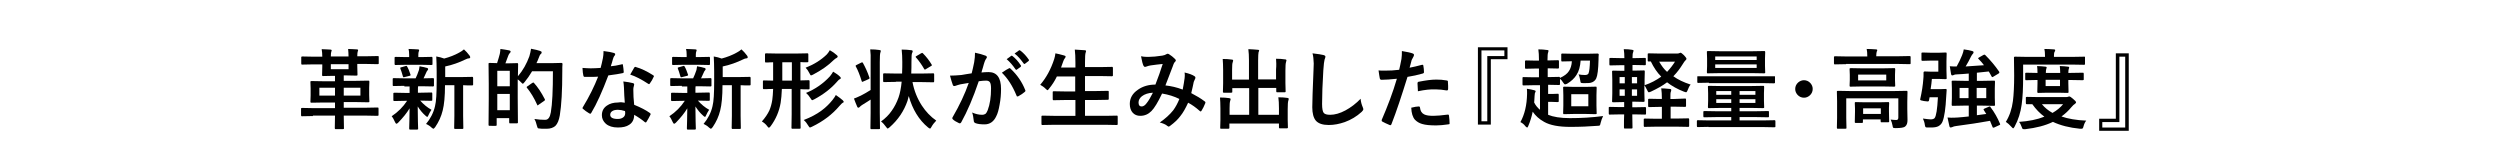 <?xml version="1.0" encoding="utf-8"?>
<!-- Generator: Adobe Illustrator 25.2.1, SVG Export Plug-In . SVG Version: 6.00 Build 0)  -->
<svg version="1.1" id="レイヤー_1" xmlns="http://www.w3.org/2000/svg" xmlns:xlink="http://www.w3.org/1999/xlink" x="0px"
	 y="0px" viewBox="0 0 1200 80" style="enable-background:new 0 0 1200 80;" xml:space="preserve">
<g>
	<path d="M150.2,55.7l-5.2,0.1c-0.2,0-0.4,0-0.4-0.1c0-0.1-0.1-0.2-0.1-0.4v-3c0-0.2,0-0.4,0.1-0.4c0.1,0,0.2-0.1,0.4-0.1l5.2,0.1
		h10.6v-2.7h-5.5l-5.8,0.1c-0.3,0-0.5-0.1-0.5-0.4l0.1-3.1v-3.4l-0.1-3c0-0.2,0-0.4,0.1-0.4c0.1,0,0.2-0.1,0.4-0.1l5.8,0.1h5.5v-2.6
		h-0.9l-4.8,0.1c-0.2,0-0.4,0-0.4-0.1c0-0.1-0.1-0.2-0.1-0.4l0.1-4v-1.1h-4.4l-5.2,0.1c-0.2,0-0.4,0-0.4-0.1c0-0.1-0.1-0.2-0.1-0.4
		v-2.9c0-0.2,0-0.4,0.1-0.4c0.1,0,0.2-0.1,0.4-0.1l5.2,0.1h4.4c0-1.3-0.1-2.5-0.3-3.6c1.8,0.1,3.2,0.1,4.2,0.2
		c0.4,0,0.6,0.2,0.6,0.4c0,0.1,0,0.2-0.1,0.4c-0.1,0.2-0.1,0.3-0.1,0.3c-0.1,0.3-0.2,1-0.2,2.2h8.5c0-1.3-0.1-2.5-0.2-3.6
		c1.8,0.1,3.2,0.1,4.2,0.2c0.4,0,0.6,0.2,0.6,0.4c0,0.1-0.1,0.3-0.2,0.7c-0.1,0.2-0.2,1-0.2,2.2h4.6l5.2-0.1c0.2,0,0.4,0,0.4,0.1
		c0.1,0.1,0.1,0.2,0.1,0.4v2.9c0,0.2,0,0.3-0.1,0.4c-0.1,0-0.2,0.1-0.4,0.1l-5.2-0.1h-4.6v1.1l0.1,4c0,0.2,0,0.3-0.1,0.4
		c-0.1,0-0.2,0.1-0.4,0.1l-4.7-0.1H165v2.6h5.9l5.8-0.1c0.2,0,0.4,0,0.5,0.1c0,0.1,0.1,0.2,0.1,0.4l-0.1,3v3.4l0.1,3.1
		c0,0.2,0,0.3-0.1,0.3c-0.1,0-0.2,0.1-0.4,0.1l-5.8-0.1H165v2.7h11l5.2-0.1c0.2,0,0.4,0,0.4,0.1c0,0.1,0.1,0.2,0.1,0.4v3
		c0,0.2,0,0.3-0.1,0.4c-0.1,0-0.2,0.1-0.4,0.1l-5.2-0.1h-11v0.1l0.1,5.9c0,0.2,0,0.3-0.1,0.4c-0.1,0-0.2,0.1-0.4,0.1h-3.5
		c-0.3,0-0.4-0.2-0.4-0.5l0.1-5.9v-0.1H150.2z M153.3,45.9h7.5v-3.8h-7.5V45.9z M167.3,33.2v-2.4h-8.5v2.4H167.3z M173,45.9v-3.8h-8
		v3.8H173z"/>
	<path d="M194.1,41.2l-5.2,0.1c-0.3,0-0.4-0.1-0.4-0.4v-3c0-0.3,0.1-0.4,0.4-0.4l5.2,0.1h5.4c0.5-1.1,1.1-2.4,1.6-4
		c0.1-0.5,0.2-1.1,0.3-1.8c0.6,0.1,1.2,0.3,2,0.4c1,0.3,1.5,0.4,1.6,0.4c0.3,0.1,0.5,0.3,0.5,0.6c0,0.2-0.1,0.4-0.3,0.6
		c-0.2,0.2-0.4,0.5-0.6,1c-0.5,1.2-1,2.1-1.3,2.8l4.5-0.1c0.2,0,0.3,0,0.4,0.1c0,0.1,0.1,0.2,0.1,0.4v3c0,0.2,0,0.3-0.1,0.4
		c-0.1,0-0.2,0.1-0.4,0.1l-5.2-0.1h-1.9c-0.1,0.2-0.1,1-0.1,2.3v0.8h1.4l5-0.1c0.2,0,0.3,0,0.4,0.1c0,0.1,0.1,0.2,0.1,0.4v3
		c0,0.2,0,0.4-0.1,0.4c-0.1,0-0.2,0.1-0.4,0.1l-5-0.1h-0.3c1.6,1.8,3.4,3.3,5.4,4.4c-0.5,0.7-1,1.6-1.5,2.7
		c-0.2,0.4-0.3,0.7-0.5,0.7c-0.2,0-0.5-0.2-0.9-0.6c-1.4-1.2-2.6-2.7-3.7-4.4c0,2.3,0.1,4.8,0.1,7.3c0.1,1.9,0.1,3,0.1,3.3
		c0,0.2,0,0.4-0.1,0.4c-0.1,0-0.2,0.1-0.4,0.1h-3.3c-0.2,0-0.3,0-0.4-0.1c0,0-0.1-0.2-0.1-0.4c0-0.2,0-1.5,0.1-3.7c0-2,0.1-4,0.1-6
		c-1.3,2.2-3.1,4.4-5.4,6.8c-0.4,0.4-0.7,0.6-0.9,0.6c-0.2,0-0.5-0.3-0.7-0.8c-0.5-1.1-1-2.1-1.6-2.8c3-2,5.5-4.5,7.4-7.4h-1
		l-5.1,0.1c-0.2,0-0.3,0-0.4-0.1c0-0.1-0.1-0.2-0.1-0.4v-3c0-0.2,0-0.3,0.1-0.4c0.1,0,0.2-0.1,0.4-0.1l5.1,0.1h2.2v-0.8
		c0-1.1,0-1.9,0-2.3H194.1z M202.2,31.1h-7.4l-4.9,0.1c-0.2,0-0.3,0-0.4-0.1c0-0.1-0.1-0.2-0.1-0.4v-2.9c0-0.2,0-0.3,0.1-0.4
		c0.1,0,0.2-0.1,0.4-0.1l4.9,0.1h1.6v-1.1c0-1.1-0.1-2.1-0.3-2.8c1.9,0.1,3.3,0.1,4.4,0.2c0.5,0,0.7,0.2,0.7,0.4
		c0,0.1-0.1,0.4-0.2,0.7c-0.1,0.2-0.2,0.7-0.2,1.5v1.1h1.4l4.9-0.1c0.2,0,0.4,0,0.4,0.1c0,0.1,0.1,0.2,0.1,0.4v2.9
		c0,0.2,0,0.3-0.1,0.4c-0.1,0-0.2,0.1-0.4,0.1L202.2,31.1z M192.2,33c-0.1-0.2-0.1-0.3-0.1-0.4c0-0.1,0.2-0.3,0.5-0.3l2.1-0.6
		c0.1,0,0.3-0.1,0.3-0.1c0.1,0,0.3,0.1,0.4,0.3c0.6,1,1.1,2.3,1.6,3.8c0,0.1,0.1,0.2,0.1,0.3c0,0.2-0.2,0.3-0.5,0.4l-2.4,0.6
		c-0.2,0.1-0.3,0.1-0.4,0.1c-0.2,0-0.3-0.1-0.4-0.4C192.9,34.9,192.5,33.7,192.2,33z M204.5,59.5c2.1-2.5,3.6-5.4,4.3-8.5
		c0.6-2.3,0.8-6.3,0.8-12.1v-4.6c0-2.8-0.1-5.2-0.2-7.2c1.4,0.2,2.7,0.6,3.8,1c2.6-0.7,5-1.6,7.3-2.9c0.8-0.4,1.5-0.9,2.2-1.5
		c0.9,0.8,1.8,1.8,2.7,3c0.2,0.3,0.3,0.5,0.3,0.8c0,0.3-0.2,0.5-0.6,0.5c-0.5,0-1,0.2-1.6,0.5c-3.1,1.5-6.4,2.7-9.8,3.4v5.1h7.2
		l5.7-0.1c0.2,0,0.3,0,0.4,0.1c0,0.1,0.1,0.2,0.1,0.4v3.1c0,0.2,0,0.3-0.1,0.4c-0.1,0-0.2,0.1-0.4,0.1c0,0-0.2,0-0.6,0
		c-1.1,0-2.3,0-3.7-0.1v14.7l0.1,5.8c0,0.2,0,0.4-0.1,0.4c0,0-0.2,0.1-0.3,0.1h-3.5c-0.2,0-0.3,0-0.4-0.1c0-0.1-0.1-0.2-0.1-0.4
		l0.1-5.8V40.9h-4.5c0,5.3-0.4,9.4-1.1,12.1c-0.7,2.9-1.9,5.5-3.6,8c-0.4,0.5-0.7,0.8-0.9,0.8c-0.1,0-0.4-0.2-0.9-0.6
		C206.3,60.4,205.4,59.9,204.5,59.5z"/>
	<path d="M254.1,27c0.4-1.3,0.6-2.4,0.8-3.6c2,0.4,3.4,0.7,4.2,1c0.6,0.2,0.9,0.4,0.9,0.7c0,0.3-0.1,0.6-0.4,0.8
		c-0.4,0.3-0.7,1-1.1,2.1c-0.2,0.6-0.5,1.3-1,2.3h7.8l4.2-0.1c0.3,0,0.5,0.2,0.5,0.5c-0.1,0.8-0.1,2-0.1,3.5
		c0,9.3-0.4,16.4-1.2,21.2c-0.4,2.3-1.1,4-2.1,5c-1,0.9-2.4,1.4-4.2,1.4l-1.5,0c-0.6,0-1.2,0-1.7-0.1c-0.6,0-1-0.1-1.1-0.3
		c-0.1-0.1-0.2-0.5-0.4-1.1c-0.3-1.3-0.7-2.4-1.2-3.2c1.9,0.3,3.5,0.4,4.7,0.4c0.2,0,0.4,0,0.6,0c1.3,0,2.2-1.2,2.6-3.6
		c0.7-4,1-10.5,1-19.7h-10c-1.1,1.9-2.3,3.6-3.6,5.2c-0.4,0.5-0.7,0.8-0.9,0.8c-0.1,0-0.4-0.3-0.9-0.8c-0.5-0.5-1-1-1.5-1.3v8.7
		l0.1,11.9c0,0.2,0,0.4-0.1,0.4c0,0-0.2,0.1-0.4,0.1h-3.2c-0.2,0-0.4,0-0.4-0.1c0-0.1-0.1-0.2-0.1-0.4v-2h-6v3.2
		c0,0.2,0,0.4-0.1,0.4c-0.1,0-0.2,0.1-0.4,0.1H235c-0.2,0-0.4,0-0.4-0.1c0-0.1-0.1-0.2-0.1-0.4l0.1-12.4v-7.2l-0.1-9.6
		c0-0.2,0-0.3,0.1-0.4c0.1,0,0.2-0.1,0.4-0.1l3.6,0.1c0.6-1.8,1-3.3,1.3-4.4c0.1-0.7,0.3-1.5,0.3-2.4c1.4,0.2,2.9,0.4,4.3,0.7
		c0.4,0.1,0.6,0.3,0.6,0.6c0,0.2-0.1,0.4-0.4,0.7c-0.2,0.2-0.4,0.5-0.6,0.9c-0.1,0.2-0.3,0.9-0.8,2.1c-0.3,0.8-0.5,1.4-0.7,1.9h1.4
		l4.2-0.1c0.2,0,0.4,0,0.4,0.1c0,0.1,0.1,0.2,0.1,0.4l-0.1,5.8C251,33.8,252.8,30.6,254.1,27z M244.7,34h-6v7.4h6V34z M238.7,52.9h6
		v-7.8h-6V52.9z M255.5,39.8c0.2-0.1,0.4-0.2,0.5-0.2c0.1,0,0.2,0.1,0.3,0.2c1.8,2,3.5,4.5,5.2,7.8c0.1,0.2,0.1,0.3,0.1,0.4
		c0,0.1-0.2,0.3-0.5,0.5l-2.6,1.8c-0.2,0.2-0.4,0.3-0.4,0.3c-0.1,0-0.2-0.1-0.3-0.4c-1.4-3.1-3-5.8-4.9-8.1
		c-0.1-0.1-0.1-0.2-0.1-0.3c0-0.1,0.1-0.2,0.4-0.4L255.5,39.8z"/>
	<path d="M293.2,31.8c1.4-0.1,3.1-0.4,5.2-0.9c0.1-0.1,0.2-0.1,0.3-0.1c0.2,0,0.3,0.1,0.3,0.4c0.2,1,0.3,2.2,0.4,3.4
		c0,0.3-0.2,0.4-0.5,0.5c-1.4,0.3-3.7,0.7-6.9,1.1c-2.9,7.7-5.6,13.7-8.2,18c-0.2,0.3-0.3,0.4-0.5,0.4c-0.1,0-0.3-0.1-0.5-0.2
		c-1.2-0.7-2.1-1.4-2.9-2.1c-0.2-0.1-0.3-0.3-0.3-0.4c0-0.2,0.1-0.3,0.2-0.5c3.1-5.1,5.5-10,7.3-14.6c-1.1,0.1-2.5,0.1-4.2,0.1
		c-0.8,0-1.6,0-2.3,0c-0.3,0-0.5-0.2-0.6-0.7c-0.2-0.7-0.3-1.9-0.4-3.6c1.5,0.1,2.8,0.2,3.9,0.2c1.6,0,3.2-0.1,4.8-0.2
		c0.4-1.3,0.7-2.9,1.1-4.7c0.2-1,0.3-2.1,0.3-3.4c2.4,0.3,4,0.6,4.9,0.9c0.4,0.1,0.7,0.3,0.7,0.6c0,0.3-0.1,0.6-0.4,0.8
		c-0.2,0.3-0.5,0.8-0.7,1.6c-0.1,0.2-0.2,0.8-0.5,1.8C293.5,30.8,293.3,31.3,293.2,31.8z M299.9,49.3c-0.2-2.1-0.3-4.5-0.4-7.2
		c0-1.1-0.2-2.1-0.3-3c1.9,0.2,3.4,0.5,4.6,0.8c0.4,0.1,0.6,0.3,0.6,0.7c0,0.1-0.1,0.4-0.2,0.9c-0.1,0.4-0.2,0.8-0.2,1.2
		c0,0.1,0,0.3,0,0.5c0,2.1,0.1,4.5,0.4,7.1c3.2,1.3,5.7,2.6,7.5,3.9c0.2,0.2,0.4,0.3,0.4,0.5c0,0.1,0,0.2-0.1,0.4
		c-0.6,1.3-1.3,2.4-1.9,3.4c-0.1,0.2-0.3,0.3-0.4,0.3c-0.1,0-0.2-0.1-0.4-0.2c-1.3-1.1-3-2.3-5.1-3.5c0,2.2-0.8,3.8-2.4,4.8
		c-1.3,0.9-3.1,1.3-5.4,1.3c-2.5,0-4.4-0.6-5.8-1.8c-1.2-1.1-1.9-2.4-1.9-4.1c0-2,0.8-3.5,2.4-4.6c1.4-1,3.2-1.5,5.4-1.5
		C297.8,49,298.9,49.1,299.9,49.3z M300,53.3c-1.2-0.4-2.4-0.6-3.4-0.6c-1.2,0-2.1,0.2-2.8,0.7c-0.6,0.4-0.9,1-0.9,1.7
		c0,1.3,1.2,2,3.6,2c1.2,0,2.1-0.3,2.8-0.9c0.6-0.5,0.8-1.2,0.8-2C300.1,53.7,300,53.4,300,53.3z M302.5,35.8c1.1-2,1.8-3.1,1.9-3.3
		c0.2-0.3,0.3-0.4,0.5-0.4c0.1,0,0.2,0,0.4,0.1c2.5,0.7,5.2,2,8.2,3.9c0.2,0.2,0.4,0.3,0.4,0.4c0,0.2-0.1,0.3-0.2,0.5
		c-0.4,1-1,2-1.8,3.1c-0.1,0.2-0.3,0.3-0.4,0.3c-0.1,0-0.2-0.1-0.4-0.2C307.9,38.1,305,36.6,302.5,35.8z"/>
	<path d="M327.3,41.2l-5.2,0.1c-0.3,0-0.4-0.1-0.4-0.4v-3c0-0.3,0.1-0.4,0.4-0.4l5.2,0.1h5.4c0.5-1.1,1.1-2.4,1.6-4
		c0.1-0.5,0.2-1.1,0.3-1.8c0.6,0.1,1.2,0.3,2,0.4c1,0.3,1.5,0.4,1.6,0.4c0.3,0.1,0.5,0.3,0.5,0.6c0,0.2-0.1,0.4-0.3,0.6
		c-0.2,0.2-0.4,0.5-0.6,1c-0.5,1.2-1,2.1-1.3,2.8l4.5-0.1c0.2,0,0.3,0,0.4,0.1c0,0.1,0.1,0.2,0.1,0.4v3c0,0.2,0,0.3-0.1,0.4
		c-0.1,0-0.2,0.1-0.4,0.1l-5.2-0.1h-1.9c-0.1,0.2-0.1,1-0.1,2.3v0.8h1.4l5-0.1c0.2,0,0.3,0,0.4,0.1c0,0.1,0.1,0.2,0.1,0.4v3
		c0,0.2,0,0.4-0.1,0.4c-0.1,0-0.2,0.1-0.4,0.1l-5-0.1H335c1.6,1.8,3.4,3.3,5.4,4.4c-0.5,0.7-1,1.6-1.5,2.7c-0.2,0.4-0.3,0.7-0.5,0.7
		c-0.2,0-0.5-0.2-0.9-0.6c-1.4-1.2-2.6-2.7-3.7-4.4c0,2.3,0.1,4.8,0.1,7.3c0.1,1.9,0.1,3,0.1,3.3c0,0.2,0,0.4-0.1,0.4
		c-0.1,0-0.2,0.1-0.4,0.1h-3.3c-0.2,0-0.3,0-0.4-0.1c0,0-0.1-0.2-0.1-0.4c0-0.2,0-1.5,0.1-3.7c0-2,0.1-4,0.1-6
		c-1.3,2.2-3.1,4.4-5.4,6.8c-0.4,0.4-0.7,0.6-0.9,0.6c-0.2,0-0.5-0.3-0.7-0.8c-0.5-1.1-1-2.1-1.6-2.8c3-2,5.5-4.5,7.4-7.4h-1
		l-5.1,0.1c-0.2,0-0.3,0-0.4-0.1c0-0.1-0.1-0.2-0.1-0.4v-3c0-0.2,0-0.3,0.1-0.4c0.1,0,0.2-0.1,0.4-0.1l5.1,0.1h2.2v-0.8
		c0-1.1,0-1.9,0-2.3H327.3z M335.4,31.1H328l-4.9,0.1c-0.2,0-0.3,0-0.4-0.1c0-0.1-0.1-0.2-0.1-0.4v-2.9c0-0.2,0-0.3,0.1-0.4
		c0.1,0,0.2-0.1,0.4-0.1l4.9,0.1h1.6v-1.1c0-1.1-0.1-2.1-0.3-2.8c1.9,0.1,3.3,0.1,4.4,0.2c0.5,0,0.7,0.2,0.7,0.4
		c0,0.1-0.1,0.4-0.2,0.7c-0.1,0.2-0.2,0.7-0.2,1.5v1.1h1.4l4.9-0.1c0.2,0,0.4,0,0.4,0.1c0,0.1,0.1,0.2,0.1,0.4v2.9
		c0,0.2,0,0.3-0.1,0.4c-0.1,0-0.2,0.1-0.4,0.1L335.4,31.1z M325.4,33c-0.1-0.2-0.1-0.3-0.1-0.4c0-0.1,0.2-0.3,0.5-0.3l2.1-0.6
		c0.1,0,0.3-0.1,0.3-0.1c0.1,0,0.3,0.1,0.4,0.3c0.6,1,1.1,2.3,1.6,3.8c0,0.1,0.1,0.2,0.1,0.3c0,0.2-0.2,0.3-0.5,0.4l-2.4,0.6
		c-0.2,0.1-0.3,0.1-0.4,0.1c-0.2,0-0.3-0.1-0.4-0.4C326.1,34.9,325.7,33.7,325.4,33z M337.7,59.5c2.1-2.5,3.6-5.4,4.3-8.5
		c0.6-2.3,0.8-6.3,0.8-12.1v-4.6c0-2.8-0.1-5.2-0.2-7.2c1.4,0.2,2.7,0.6,3.8,1c2.6-0.7,5-1.6,7.3-2.9c0.8-0.4,1.5-0.9,2.2-1.5
		c0.9,0.8,1.8,1.8,2.7,3c0.2,0.3,0.3,0.5,0.3,0.8c0,0.3-0.2,0.5-0.6,0.5c-0.5,0-1,0.2-1.6,0.5c-3.1,1.5-6.4,2.7-9.8,3.4v5.1h7.2
		l5.7-0.1c0.2,0,0.3,0,0.4,0.1c0,0.1,0.1,0.2,0.1,0.4v3.1c0,0.2,0,0.3-0.1,0.4c-0.1,0-0.2,0.1-0.4,0.1c0,0-0.2,0-0.6,0
		c-1.1,0-2.3,0-3.7-0.1v14.7l0.1,5.8c0,0.2,0,0.4-0.1,0.4c0,0-0.2,0.1-0.3,0.1h-3.5c-0.2,0-0.3,0-0.4-0.1c0-0.1-0.1-0.2-0.1-0.4
		l0.1-5.8V40.9h-4.5c0,5.3-0.4,9.4-1.1,12.1c-0.7,2.9-1.9,5.5-3.6,8c-0.4,0.5-0.7,0.8-0.9,0.8c-0.1,0-0.4-0.2-0.9-0.6
		C339.5,60.4,338.6,59.9,337.7,59.5z"/>
	<path d="M365.7,58.3c1.6-1.8,2.8-3.6,3.6-5.3c0.6-1.4,1.1-3.1,1.4-5.1c0.2-1.3,0.3-3,0.4-5.2c-1.3,0-2.4,0-3.4,0.1c0,0-0.3,0-0.8,0
		c-0.1,0-0.2,0-0.2,0c-0.2,0-0.3,0-0.4-0.1c0-0.1-0.1-0.2-0.1-0.4V39c0-0.3,0.1-0.4,0.4-0.4l4.5,0.1c0-1,0-2.7,0-5v-3.8
		c-1,0-1.8,0-2.6,0.1c-0.5,0-0.8,0-0.8,0c-0.2,0-0.3,0-0.4-0.1c0-0.1-0.1-0.2-0.1-0.4v-3.3c0-0.2,0-0.4,0.1-0.5
		c0.1,0,0.2-0.1,0.4-0.1l5.3,0.1h9.2l5.3-0.1c0.2,0,0.3,0,0.4,0.1c0,0.1,0.1,0.2,0.1,0.4v3.3c0,0.2,0,0.3-0.1,0.4
		c-0.1,0-0.2,0.1-0.4,0.1c0,0-0.2,0-0.4,0c-0.9,0-1.8,0-2.9-0.1v8.8l3.9-0.1c0.2,0,0.4,0,0.4,0.1c0,0.1,0.1,0.2,0.1,0.4v3.3
		c0,0.2,0,0.4-0.1,0.5c-0.1,0-0.2,0.1-0.4,0.1c0,0-0.2,0-0.5,0c-1,0-2.2,0-3.4-0.1v11.9l0.1,6.6c0,0.2,0,0.3-0.1,0.4
		c-0.1,0-0.2,0.1-0.4,0.1h-3.4c-0.2,0-0.4,0-0.4-0.1c0-0.1-0.1-0.2-0.1-0.3l0.1-6.6V42.7h-4.7c-0.1,2.6-0.3,4.9-0.6,6.7
		c-0.7,4.1-2.3,7.8-4.8,11.2c-0.4,0.5-0.7,0.7-0.8,0.7c-0.2,0-0.5-0.2-0.8-0.7C367.6,59.6,366.7,58.9,365.7,58.3z M375.5,38.7h4.6
		v-8.8h-4.6V38.7z M385.8,57.6c3.4-1.3,6.2-2.8,8.5-4.5c1.9-1.4,3.7-3.1,5.3-5.1c0.8-1,1.3-1.8,1.6-2.4c1.5,1,2.6,1.9,3.4,2.6
		c0.2,0.3,0.4,0.5,0.4,0.7c0,0.2-0.2,0.3-0.6,0.5c-0.2,0.1-0.7,0.6-1.5,1.5c-3.4,4-7.7,7.3-13.1,9.9c-0.5,0.2-0.8,0.4-1,0.4
		c-0.2,0-0.5-0.3-0.9-1C387.4,59.3,386.7,58.4,385.8,57.6z M398.3,24.1c1.3,0.7,2.4,1.5,3.4,2.4c0.3,0.2,0.4,0.5,0.4,0.7
		c0,0.2-0.2,0.4-0.5,0.6c-0.4,0.2-0.9,0.5-1.4,1c-2.6,2.6-5.9,4.9-9.9,7c-0.5,0.2-0.8,0.4-1,0.4c-0.2,0-0.5-0.4-0.8-1.1
		c-0.5-1-1.1-1.9-1.8-2.6c4.1-1.6,7.4-3.7,10.1-6.3C397.3,25.7,397.8,25,398.3,24.1z M399.9,34.4c1.4,0.8,2.5,1.6,3.3,2.4
		c0.3,0.3,0.4,0.5,0.4,0.7c0,0.2-0.2,0.4-0.5,0.5c-0.3,0.1-0.7,0.5-1.4,1.3c-2.8,3.2-6.4,6-10.9,8.4c-0.5,0.2-0.8,0.4-0.9,0.4
		c-0.2,0-0.5-0.3-0.9-1c-0.6-1-1.3-1.8-2.1-2.5c4.4-1.8,8.3-4.5,11.5-8C399.1,35.7,399.6,35,399.9,34.4z"/>
	<path d="M417.7,23.7c1.6,0,3.1,0.1,4.4,0.3c0.4,0.1,0.7,0.2,0.7,0.4c0,0.2-0.1,0.4-0.2,0.8c-0.2,0.4-0.3,2-0.3,4.6v24.3l0.1,7.4
		c0,0.2,0,0.4-0.1,0.4c-0.1,0-0.2,0.1-0.4,0.1h-3.5c-0.2,0-0.4,0-0.5-0.1c0-0.1-0.1-0.2-0.1-0.4l0.1-7.3v-6.4
		c-0.5,0.4-1.9,1.2-4.1,2.6c-0.5,0.3-0.8,0.6-1.1,0.9c-0.2,0.2-0.4,0.4-0.6,0.4c-0.3,0-0.5-0.1-0.6-0.4c-0.6-1.3-1.1-2.7-1.6-4
		c0.7-0.2,1.5-0.6,2.4-1c2.2-1,4-2.1,5.6-3.1V30C418,27.3,417.9,25.2,417.7,23.7z M414.2,30.2c1.1,2,2.2,4.3,3.1,7
		c0.1,0.1,0.1,0.2,0.1,0.3c0,0.2-0.2,0.3-0.5,0.5l-2.5,1.1c-0.2,0.1-0.4,0.2-0.5,0.2c-0.1,0-0.2-0.1-0.3-0.4c-0.9-2.9-1.8-5.2-2.8-7
		c-0.1-0.1-0.1-0.3-0.1-0.3c0-0.1,0.1-0.3,0.4-0.4l2.4-1.2c0.2-0.1,0.3-0.1,0.4-0.1C413.9,29.9,414,30,414.2,30.2z M430.1,39.3
		l-5.7,0.1c-0.2,0-0.3,0-0.4-0.1c0-0.1-0.1-0.2-0.1-0.4v-3.2c0-0.2,0-0.4,0.1-0.4c0.1,0,0.2-0.1,0.4-0.1l5.7,0.1h2.9
		c0.1-2.2,0.1-4.1,0.1-5.6c0-2.1-0.1-4.1-0.3-5.9c1.7,0,3.3,0.1,4.6,0.3c0.4,0,0.7,0.2,0.7,0.5c0,0.2-0.1,0.5-0.3,0.9
		c-0.2,0.3-0.3,1.7-0.3,4.2c0,1.9,0,3.7-0.1,5.6h4.9l5.7-0.1c0.3,0,0.4,0.2,0.4,0.5V39c0,0.3-0.1,0.5-0.4,0.5l-5.7-0.1H438
		c0.8,4.2,2.3,7.9,4.5,11.3c1.9,2.9,4.2,5.3,6.9,7.2c-0.9,0.9-1.7,1.9-2.3,3c-0.3,0.6-0.5,0.8-0.7,0.8c-0.2,0-0.5-0.2-0.9-0.5
		c-4.4-3.6-7.5-8.7-9.3-15.1c-0.1,0.4-0.3,1.2-0.6,2.3c-1.7,4.9-4.5,9.1-8.6,12.7c-0.5,0.4-0.8,0.6-0.9,0.6c-0.2,0-0.4-0.3-0.8-0.8
		c-0.7-1-1.5-1.9-2.4-2.6c2.1-1.5,3.8-3.2,5.1-5.1c1.3-1.8,2.4-3.9,3.3-6.4c0.7-2,1.2-4.5,1.5-7.6H430.1z M443,25.6
		c1.6,1.6,3,3.4,4.2,5.4c0.1,0.2,0.1,0.3,0.1,0.3c0,0.1-0.1,0.3-0.4,0.4l-2.5,1.5c-0.2,0.2-0.4,0.2-0.5,0.2c-0.1,0-0.2-0.1-0.3-0.3
		c-1.1-1.9-2.4-3.8-3.9-5.5c-0.1-0.1-0.2-0.2-0.2-0.3c0-0.1,0.1-0.3,0.4-0.4l2.2-1.3c0.2-0.1,0.4-0.2,0.5-0.2
		C442.6,25.3,442.7,25.4,443,25.6z"/>
	<path d="M466.4,35.2c0.4-1.5,0.8-3.3,1.2-5.3c0.3-1.7,0.4-3.2,0.4-4.6c2,0.4,3.7,0.9,5,1.4c0.4,0.1,0.7,0.4,0.7,0.8
		c0,0.2-0.1,0.4-0.3,0.6c-0.3,0.4-0.6,1-0.8,1.6c-0.2,0.6-0.5,1.5-0.8,2.7c-0.3,1.1-0.6,1.8-0.7,2.4c1-0.1,2.1-0.2,3.4-0.2
		c4,0,6,2.7,6,8.1c0,2.5-0.2,5.1-0.7,7.6c-0.4,2.3-0.9,4.2-1.6,5.5c-1.2,2.6-3.1,3.9-5.6,3.9c-2,0-3.4-0.2-4.4-0.6
		c-0.5-0.2-0.8-0.6-0.8-1.2c-0.2-1.7-0.4-3-0.8-3.9c1.6,0.7,3.2,1.1,4.8,1.1c0.7,0,1.3-0.2,1.7-0.5c0.3-0.3,0.7-0.9,1-1.7
		c1.1-2.9,1.6-6.4,1.6-10.4c0-1.6-0.2-2.6-0.6-3.1c-0.4-0.5-1-0.7-1.8-0.7c-0.9,0-2.1,0.1-3.5,0.3c-2.7,8-5.5,14.5-8.4,19.7
		c-0.2,0.3-0.4,0.5-0.6,0.5c-0.1,0-0.3,0-0.5-0.1c-1.3-0.6-2.3-1.2-2.9-1.8c-0.2-0.2-0.3-0.4-0.3-0.6c0-0.2,0.1-0.3,0.2-0.5
		c3.3-5.7,5.9-11.2,7.7-16.4c-1,0.2-2.3,0.4-4.1,0.7c-0.7,0.2-1.5,0.4-2.3,0.7c-0.2,0.1-0.4,0.1-0.5,0.1c-0.4,0-0.7-0.2-0.8-0.7
		c-0.4-1-0.8-2.5-1.3-4.3c1.5,0,3.4-0.1,5.5-0.3C463,35.7,464.6,35.5,466.4,35.2z M480.9,34.9c1.6-1.1,2.7-1.8,3.4-2.1
		c0.1-0.1,0.2-0.1,0.3-0.1c0.1,0,0.3,0.1,0.5,0.3c3.2,3,5.5,6.4,7,10.2c0.1,0.1,0.1,0.3,0.1,0.4c0,0.2-0.1,0.3-0.3,0.5
		c-0.8,0.7-1.8,1.4-3.1,2.1c-0.2,0.1-0.3,0.1-0.4,0.1c-0.3,0-0.4-0.1-0.5-0.5C486,41.2,483.7,37.6,480.9,34.9z M483.2,28.4l2.2-1.6
		c0.1-0.1,0.2-0.1,0.2-0.1c0.1,0,0.2,0.1,0.4,0.2c1.4,1.1,2.8,2.6,4,4.5c0.1,0.1,0.1,0.2,0.1,0.3c0,0.1-0.1,0.2-0.2,0.4l-1.8,1.3
		c-0.1,0.1-0.2,0.1-0.3,0.1c-0.1,0-0.3-0.1-0.4-0.3C486.1,31.3,484.7,29.7,483.2,28.4z M487,25.7l2.1-1.5c0.1-0.1,0.2-0.1,0.3-0.1
		c0.1,0,0.2,0.1,0.4,0.2c1.6,1.2,2.9,2.7,4,4.3c0.1,0.1,0.1,0.2,0.1,0.3c0,0.2-0.1,0.3-0.2,0.4l-1.7,1.3c-0.1,0.1-0.2,0.1-0.3,0.1
		c-0.1,0-0.3-0.1-0.4-0.3C490,28.6,488.7,27,487,25.7z"/>
	<path d="M505.7,59.9l-5.3,0.1c-0.2,0-0.4,0-0.4-0.1c0-0.1-0.1-0.2-0.1-0.4V56c0-0.2,0-0.3,0.1-0.4c0,0,0.2-0.1,0.4-0.1l5.3,0.1
		h10.5V48h-4.6l-5.8,0.1c-0.2,0-0.3,0-0.4-0.1c0-0.1-0.1-0.2-0.1-0.4v-3.4c0-0.3,0.1-0.4,0.4-0.4l5.8,0.1h4.6v-7.2h-8.8
		c-1,2.1-2.3,4.1-3.7,5.8c-0.4,0.5-0.6,0.8-0.8,0.8c-0.1,0-0.4-0.2-0.9-0.7c-0.8-0.8-1.7-1.4-2.6-1.9c2.9-3.4,5.1-7.4,6.7-12.3
		c0.3-0.9,0.5-1.9,0.6-2.8c1,0.2,2.4,0.5,4.1,1c0.5,0.1,0.8,0.3,0.8,0.6c0,0.2-0.1,0.4-0.4,0.8c-0.3,0.3-0.5,0.8-0.8,1.6l-1,2.8h6.9
		v-2.2c0-2.6-0.1-4.8-0.3-6.4c1.9,0.1,3.5,0.2,4.7,0.3c0.5,0,0.7,0.2,0.7,0.4c0,0.2-0.1,0.5-0.2,0.8c-0.2,0.5-0.3,2.1-0.3,4.6v2.3
		h7.2l5.7-0.1c0.2,0,0.4,0,0.4,0.1c0,0.1,0.1,0.2,0.1,0.4v3.5c0,0.2,0,0.3-0.1,0.4c-0.1,0-0.2,0.1-0.4,0.1l-5.7-0.1h-7.2v7.2h5.2
		l5.8-0.1c0.3,0,0.4,0.1,0.4,0.4v3.4c0,0.2,0,0.3-0.1,0.4c0,0-0.2,0.1-0.4,0.1L526,48h-5.2v7.6h9.9l5.3-0.1c0.2,0,0.4,0,0.4,0.1
		c0,0.1,0.1,0.2,0.1,0.4v3.5c0,0.2,0,0.3-0.1,0.4c0,0-0.2,0.1-0.4,0.1l-5.3-0.1H505.7z"/>
	<path d="M567.7,43c0.4-2.1,0.7-3.9,0.9-5.4c0-0.4,0.1-0.8,0.1-1.2c0-0.5,0-1-0.1-1.6c2.2,0.5,3.8,1.1,4.8,1.8
		c0.3,0.2,0.4,0.4,0.4,0.7c0,0.2,0,0.3-0.1,0.4c-0.4,0.9-0.6,1.4-0.7,1.6c-0.3,1.3-0.6,3.1-1.2,5.4c2.5,1.3,4.7,2.6,6.5,4
		c0.2,0.1,0.3,0.3,0.3,0.5c0,0.1,0,0.2-0.1,0.4c-0.5,1.3-1.1,2.5-1.8,3.6c-0.1,0.2-0.3,0.3-0.4,0.3c-0.1,0-0.3-0.1-0.5-0.3
		c-1.8-1.6-3.6-2.9-5.5-3.9c-1.2,2.6-2.4,4.8-3.8,6.5c-1.2,1.6-2.8,3.1-4.7,4.5c-0.4,0.3-0.7,0.5-0.8,0.5c-0.1,0-0.3-0.1-0.6-0.3
		c-0.9-0.8-2.2-1.3-3.7-1.7c2.7-1.9,4.8-3.8,6.4-5.8c1.2-1.6,2.2-3.5,3-5.5c-2.4-1.2-5.2-2.1-8.3-2.6c-2,4.2-3.7,7-5.1,8.4
		c-1.5,1.5-3.2,2.3-5.4,2.3c-1.5,0-2.7-0.5-3.6-1.5c-0.9-1-1.4-2.4-1.4-4.2c0-2.8,1.3-5.1,4-6.9c2.3-1.6,5.1-2.4,8.3-2.4
		c1.4-3.5,2.5-6.8,3.5-9.9c-1.9,0.2-3.8,0.4-5.8,0.7c-0.7,0.1-1.3,0.3-1.9,0.5c-0.3,0.1-0.5,0.2-0.8,0.2c-0.3,0-0.5-0.2-0.7-0.5
		c-0.4-0.8-0.8-2.3-1.2-4.6c0.9,0.2,1.8,0.3,2.9,0.3c0.2,0,0.5,0,0.8,0c1.7,0,3.9-0.2,6.5-0.6c0.8-0.1,1.5-0.4,2-0.7
		c0.2-0.1,0.3-0.2,0.6-0.2c0.2,0,0.4,0.1,0.6,0.2c1,0.6,2,1.4,2.9,2.3c0.2,0.2,0.4,0.5,0.4,0.7c0,0.2-0.1,0.4-0.4,0.7
		c-0.3,0.2-0.5,0.6-0.7,1.1l-0.4,1.1c-2.1,5.5-3.3,8.5-3.5,9.1C562.1,41.3,564.8,41.9,567.7,43z M553.4,44.5c-2.2,0.1-4,0.7-5.3,1.7
		c-1.1,0.9-1.6,1.9-1.6,3c0,1.3,0.5,1.9,1.5,1.9c0.8,0,1.6-0.5,2.4-1.6C551.3,48.4,552.3,46.7,553.4,44.5z"/>
	<path d="M612.5,28.2c1.6,0,3,0.1,4.3,0.3c0.5,0,0.7,0.2,0.7,0.5c0,0.1-0.1,0.4-0.2,0.8c-0.2,0.5-0.3,1.9-0.3,4.1v5.9l0.1,4
		c0,0.2,0,0.4-0.1,0.4s-0.2,0.1-0.3,0.1h-3.5c-0.2,0-0.4,0-0.5-0.1c0-0.1-0.1-0.2-0.1-0.4v-1.6h-8.6v12.9h9.9V52
		c0-2.2-0.1-4-0.3-5.3c1.6,0,3.1,0.1,4.4,0.3c0.4,0.1,0.6,0.2,0.6,0.5c0,0.1-0.1,0.4-0.2,0.8c-0.2,0.5-0.3,1.9-0.3,4.1v5.1l0.1,3.7
		c0,0.3-0.2,0.4-0.5,0.4h-3.4c-0.3,0-0.4-0.1-0.4-0.4v-1.9h-23.8v2.1c0,0.3-0.2,0.4-0.5,0.4h-3.4c-0.2,0-0.4,0-0.4-0.1
		c-0.1,0-0.1-0.2-0.1-0.4l0.1-3.7v-5.5c0-2.2-0.1-4-0.2-5.3c1.6,0,3.1,0.1,4.4,0.3c0.5,0.1,0.7,0.2,0.7,0.5c0,0.1-0.1,0.3-0.2,0.8
		c-0.2,0.5-0.3,1.7-0.3,3.6v3.1h9.4V42.3h-8.1V44c0,0.2,0,0.3-0.1,0.4c-0.1,0-0.2,0.1-0.4,0.1h-3.5c-0.2,0-0.3,0-0.4-0.1
		s-0.1-0.2-0.1-0.4l0.1-4v-6.3c0-2.2-0.1-4-0.2-5.4c1.6,0,3.1,0.1,4.4,0.3c0.4,0,0.6,0.2,0.6,0.5c0,0.1,0,0.3-0.1,0.4
		c-0.1,0.2-0.1,0.3-0.1,0.4c-0.2,0.4-0.3,1.6-0.3,3.7v4.6h8.1v-9.2c0-2.1-0.1-3.9-0.3-5.4c1.4,0,3,0.2,4.6,0.3
		c0.4,0,0.6,0.2,0.6,0.4c0,0.1-0.1,0.4-0.3,0.8c-0.1,0.5-0.2,1.7-0.2,3.9v9.1h8.6v-4.7C612.7,31.4,612.6,29.6,612.5,28.2z"/>
	<path d="M630,25.6c2.7,0.3,4.4,0.6,5.2,0.8c0.7,0.2,1,0.4,1,0.8c0,0.2-0.1,0.7-0.4,1.4c-0.2,0.6-0.4,2.3-0.6,5.1
		c-0.4,6.5-0.6,11.9-0.6,16.2c0,2.3,0.3,3.7,0.8,4.3c0.5,0.6,1.5,0.9,3.1,0.9c2.2,0,4.7-0.7,7.3-2.1c2.6-1.4,5.1-3.3,7.3-5.6
		c0.1,1.5,0.5,2.8,1,4c0.2,0.5,0.3,0.8,0.3,1c0,0.4-0.3,0.8-0.8,1.3c-2.4,2.2-5.1,3.8-8.1,4.9c-2.6,0.9-5.1,1.4-7.7,1.4
		c-2.9,0-5-0.7-6.2-2.1c-1.1-1.3-1.7-3.5-1.7-6.4c0-2.6,0.2-8.6,0.6-18.1c0-1.4,0.1-2.4,0.1-2.9C630.5,28.5,630.4,26.9,630,25.6z"/>
	<path d="M676.6,32.5c1.7-0.3,3.7-0.8,6-1.4c0.1,0,0.2,0,0.2,0c0.3,0,0.4,0.2,0.4,0.4c0.2,1.1,0.3,2.1,0.3,3c0,0.1,0,0.1,0,0.2
		c0,0.3-0.2,0.5-0.6,0.6c-2.4,0.7-4.8,1.2-7.3,1.6c-2.8,9-5.3,16.6-7.7,22.7c-0.1,0.3-0.3,0.5-0.5,0.5c-0.1,0-0.2,0-0.4-0.1
		c-1.4-0.6-2.5-1.1-3.4-1.6c-0.3-0.1-0.4-0.3-0.4-0.6c0-0.1,0-0.2,0-0.2c2.9-6.7,5.4-13.3,7.3-19.8c-3,0.3-5.4,0.5-7.3,0.5
		c-0.5,0-0.8-0.2-0.9-0.7c-0.2-0.7-0.3-2-0.6-3.8c0.6,0.1,1.6,0.1,3.1,0.1c2.2,0,4.5-0.1,6.8-0.4c0.3-1.3,0.7-3,1.1-5.2
		c0.2-1.3,0.2-2.5,0.2-3.8c2.5,0.4,4.3,0.8,5.3,1.2c0.3,0.1,0.5,0.3,0.5,0.7c0,0.2-0.1,0.5-0.2,0.7c-0.5,0.9-0.8,1.5-0.9,1.7
		c-0.1,0.5-0.3,1.3-0.6,2.3C676.9,31.6,676.7,32.1,676.6,32.5z M677.4,51.7c1.6-0.4,2.8-0.6,3.6-0.6c0.4,0,0.6,0.2,0.6,0.6
		c0.2,1.6,0.8,2.6,2,3.2c1,0.5,2.4,0.7,4.4,0.7c1.6,0,3.9-0.2,7-0.6c0.1,0,0.1,0,0.1,0c0.2,0,0.3,0.1,0.4,0.4
		c0.2,1.5,0.3,2.7,0.3,3.7c0,0.1,0,0.2,0,0.2c0,0.3-0.2,0.4-0.7,0.4c-2.1,0.3-4,0.5-5.7,0.5c-2.9,0-5.2-0.2-6.8-0.7
		c-1.4-0.4-2.5-1.1-3.4-2C678.1,56.3,677.5,54.3,677.4,51.7z M680.6,43.8c-0.1-2-0.2-3.2-0.2-3.8c0-0.3,0.1-0.5,0.2-0.6
		c0.1-0.1,0.3-0.2,0.6-0.2c3.1-0.6,5.8-1,8.2-1c1.6,0,3.3,0.1,4.9,0.4c0.3,0.1,0.5,0.1,0.6,0.2c0.1,0.1,0.1,0.2,0.1,0.5
		c0,0.6,0.1,1.2,0.1,1.9c0,0.4,0,0.9,0,1.4c0,0.5-0.2,0.8-0.5,0.8c-0.1,0-0.2,0-0.3,0c-1.7-0.3-3.4-0.5-5.2-0.5
		C686.7,42.8,683.9,43.1,680.6,43.8z"/>
	<path d="M723.6,22.7v5.7h-8v31.4h-6.2V22.7H723.6z M722.1,24.2h-11v34h2.8V26.9h8.2V24.2z"/>
	<path d="M743.3,32.8h-0.4V37h0.6l4.9-0.1c0.3,0,0.4,0.2,0.4,0.5c2-0.9,3.5-2,4.3-3.3c0.8-1.2,1.3-2.8,1.4-4.7l-4.6,0.1
		c-0.2,0-0.4,0-0.4-0.1c0-0.1-0.1-0.2-0.1-0.4v-2.8c0-0.2,0-0.4,0.1-0.4c0.1,0,0.2-0.1,0.4-0.1l4.9,0.1h7.1l4.9-0.1
		c0.4,0,0.6,0.2,0.6,0.5c-0.1,0.8-0.1,1.6-0.1,2.3c-0.1,4.8-0.5,7.8-1.1,9.1c-0.5,1.1-1.4,1.8-2.6,2.1c-0.7,0.2-1.9,0.2-3.6,0.2
		c-0.7,0-1.1-0.1-1.2-0.2c-0.1-0.1-0.2-0.5-0.3-1.2c-0.2-1.3-0.5-2.3-0.8-2.8c1,0.2,2,0.3,3.1,0.3c0.9,0,1.5-0.3,1.7-0.8
		c0.4-1,0.6-3,0.7-6.1h-4.5c-0.2,2.8-0.8,5.1-2,6.9c-1,1.6-2.5,3-4.5,4.2c-0.5,0.2-0.8,0.3-1,0.3c-0.2,0-0.5-0.3-0.9-0.9
		c-0.4-0.7-0.9-1.3-1.5-1.8v2.5c0,0.2,0,0.4-0.1,0.4c-0.1,0-0.2,0.1-0.4,0.1l-4.9-0.1h-0.3v4.4h1.8l2.8-0.1c0.2,0,0.4,0,0.4,0.1
		c0,0.1,0.1,0.2,0.1,0.4v3.1c0,0.3-0.2,0.4-0.5,0.4l-2.8-0.1h-1.8v6.2c2.4,1,5.9,1.6,10.5,1.6c5.3,0,10.6-0.3,15.9-1
		c-0.5,1-0.9,2.1-1.2,3.3c-0.1,0.7-0.3,1.1-0.4,1.2c-0.1,0.1-0.5,0.2-1.2,0.2c-3.9,0.3-8.2,0.5-13,0.5c-5.5,0-9.7-0.8-12.5-2.4
		c-2.4-1.3-4.2-3-5.5-4.9c-0.5,2.4-1.2,4.7-2.1,6.8c-0.2,0.6-0.4,0.8-0.6,0.8c-0.1,0-0.4-0.2-0.8-0.6c-0.7-1-1.6-1.6-2.4-2
		c2-3.6,3.1-8.1,3.2-13.6c0-1,0-1.8-0.1-2.4c1.3,0.2,2.5,0.4,3.5,0.7c0.5,0.1,0.7,0.3,0.7,0.5c0,0.2-0.1,0.4-0.2,0.6
		c-0.2,0.2-0.2,0.8-0.3,1.7c-0.1,1.4-0.1,2.4-0.2,3.1c0.7,1.4,1.7,2.6,2.8,3.5V40.9h-3.1l-4.9,0.1c-0.3,0-0.4-0.2-0.4-0.5v-3
		c0-0.2,0-0.4,0.1-0.4c0,0,0.2-0.1,0.3-0.1l4.9,0.1h2.6v-4.2h-1.6l-4.6,0.1c-0.2,0-0.4,0-0.4-0.1c0-0.1-0.1-0.2-0.1-0.4v-3
		c0-0.2,0-0.4,0.1-0.4c0,0,0.2-0.1,0.4-0.1l4.6,0.1h1.6v-0.3c0-2.1-0.1-3.8-0.3-5.1c1.5,0,2.9,0.1,4.2,0.3c0.5,0,0.7,0.2,0.7,0.4
		c0,0.1-0.1,0.4-0.2,0.8c-0.2,0.4-0.3,1.6-0.3,3.6V29h0.4l4.5-0.1c0.2,0,0.4,0,0.5,0.1c0,0.1,0.1,0.2,0.1,0.4v3c0,0.2,0,0.3-0.1,0.4
		c-0.1,0-0.2,0.1-0.4,0.1L743.3,32.8z M755.3,41.7h6l4.6-0.1c0.2,0,0.4,0,0.4,0.1c0,0.1,0.1,0.2,0.1,0.4l-0.1,3.6v5l0.1,3.6
		c0,0.2,0,0.4-0.1,0.4c0,0-0.2,0.1-0.4,0.1l-4.6-0.1h-6l-4.5,0.1c-0.2,0-0.4,0-0.4-0.1c0-0.1-0.1-0.2-0.1-0.4l0.1-3.6v-5l-0.1-3.6
		c0-0.2,0-0.3,0.1-0.4c0.1,0,0.2-0.1,0.4-0.1L755.3,41.7z M762.4,51v-5.8h-8.2V51H762.4z"/>
	<path d="M811.5,40.6c-0.6,0.7-1,1.5-1.4,2.6c-0.3,0.8-0.6,1.1-0.8,1.1c-0.1,0-0.4-0.1-1-0.3c-3.1-1.2-5.8-2.7-8.1-4.5
		c-2.1,1.6-4.8,3.1-7.8,4.5c-0.5,0.2-0.8,0.3-1,0.3c-0.2,0-0.5-0.4-0.8-1.1c-0.5-1-0.9-1.8-1.3-2.3v3.7l0.1,3.9
		c0,0.3-0.2,0.4-0.5,0.4l-4.6-0.1h-0.8v2.7h1l5.2-0.1c0.3,0,0.4,0.2,0.4,0.5v2.7c0,0.3-0.1,0.4-0.4,0.4l-5.2-0.1h-1l0.1,6.3
		c0,0.2,0,0.3-0.1,0.4c-0.1,0-0.2,0.1-0.4,0.1H780c-0.2,0-0.4,0-0.4-0.1c0-0.1-0.1-0.2-0.1-0.4c0,0,0-0.3,0-0.9c0-1.8,0-3.6,0.1-5.4
		h-1.8l-5.1,0.1c-0.2,0-0.4,0-0.4-0.1c0-0.1-0.1-0.2-0.1-0.4v-2.7c0-0.2,0-0.4,0.1-0.4c0.1,0,0.2-0.1,0.4-0.1l5.1,0.1h1.8V49h-0.7
		l-4.6,0.1c-0.3,0-0.5-0.1-0.5-0.4l0.1-3.9v-6.5l-0.1-3.9c0-0.2,0-0.3,0.1-0.4c0.1,0,0.2-0.1,0.4-0.1l4.6,0.1h0.8v-2.7h-1.8
		l-4.9,0.1c-0.2,0-0.4,0-0.4-0.1c0-0.1-0.1-0.2-0.1-0.4v-2.7c0-0.3,0.2-0.4,0.5-0.4l4.9,0.1h1.8c0-1.6-0.1-3.1-0.3-4.3
		c1.5,0,2.9,0.1,4,0.3c0.5,0.1,0.7,0.2,0.7,0.4c0,0.2-0.1,0.4-0.2,0.8c-0.2,0.4-0.3,1.3-0.3,2.7v0.1h1l5-0.1c0.3,0,0.4,0.1,0.4,0.4
		v2.7c0,0.3-0.1,0.4-0.4,0.4l-5-0.1h-1v2.7h0.8l4.6-0.1c0.2,0,0.4,0,0.4,0.1c0,0.1,0.1,0.2,0.1,0.4l-0.1,3.9v2.7c3-1,5.6-2.4,8-4.1
		c-2-2-3.6-4.4-5-7.3c-0.4,0-0.7,0-1,0c-0.2,0-0.4,0-0.4-0.1c-0.1-0.1-0.1-0.2-0.1-0.4v-2.9c0-0.2,0-0.4,0.1-0.4
		c0.1,0,0.2-0.1,0.4-0.1l5,0.1h8.7c0.4,0,0.8-0.1,1-0.2c0.2-0.1,0.4-0.2,0.5-0.2c0.3,0,0.9,0.4,1.7,1.2c0.8,0.9,1.2,1.4,1.2,1.7
		c0,0.3-0.2,0.6-0.5,0.8c-0.3,0.3-0.8,0.9-1.3,1.8c-1.3,2.1-2.8,4.1-4.5,5.8C805.4,38.2,808.1,39.5,811.5,40.6z M777.4,40h2.5v-3
		h-2.5V40z M777.4,46h2.5v-3.1h-2.5V46z M785.8,37h-2.5v3h2.5V37z M785.8,46v-3.1h-2.5V46H785.8z M808.8,47.3c0.2,0,0.3,0,0.4,0.1
		c0,0.1,0.1,0.2,0.1,0.4v3c0,0.2,0,0.3-0.1,0.4c0,0-0.2,0.1-0.4,0.1l-5-0.1h-1.9v5.7h3.1l5.4-0.1c0.3,0,0.4,0.2,0.4,0.5v3
		c0,0.2,0,0.4-0.1,0.5c0,0-0.2,0.1-0.3,0.1l-5.4-0.1h-10.1l-5.4,0.1c-0.2,0-0.4,0-0.4-0.1c0-0.1-0.1-0.2-0.1-0.4v-3
		c0-0.2,0-0.3,0.1-0.4c0,0,0.2-0.1,0.4-0.1l5.4,0.1h2.8v-5.7h-1.2l-4.9,0.1c-0.2,0-0.4,0-0.4-0.1c0-0.1-0.1-0.2-0.1-0.4v-3
		c0-0.2,0-0.3,0.1-0.4c0,0,0.2-0.1,0.4-0.1l4.9,0.1h1.2v-0.2c0-1.9-0.1-3.5-0.3-4.9c0.9,0,2.3,0.1,4.2,0.3c0.4,0,0.6,0.2,0.6,0.5
		c0,0.3-0.1,0.6-0.2,0.9c-0.2,0.3-0.2,1.4-0.2,3.2v0.2h1.9L808.8,47.3z M804,29.6h-7.6c1.1,1.9,2.3,3.6,3.8,4.9
		C801.7,32.9,803,31.2,804,29.6z"/>
	<path d="M820.1,60.9l-5.2,0.1c-0.3,0-0.4-0.2-0.4-0.5v-2.4c0-0.3,0.1-0.4,0.4-0.4l5.2,0.1H831v-1.6h-7.2l-5.7,0.1
		c-0.2,0-0.3,0-0.4-0.1c0-0.1-0.1-0.2-0.1-0.4v-2c0-0.2,0-0.3,0.1-0.4c0.1,0,0.2-0.1,0.4-0.1l5.7,0.1h7.2v-1.6h-4.9l-5.8,0.1
		c-0.2,0-0.4,0-0.4-0.1s-0.1-0.2-0.1-0.4l0.1-3v-3.6l-0.1-3.1c0-0.2,0-0.4,0.1-0.4c0.1,0,0.2-0.1,0.4-0.1l5.8,0.1h14.4l5.8-0.1
		c0.2,0,0.4,0,0.4,0.1c0,0.1,0.1,0.2,0.1,0.4l-0.1,3v3.7l0.1,3c0,0.2,0,0.4-0.1,0.4c0,0-0.2,0.1-0.4,0.1l-5.8-0.1H835v1.6h7.9
		l5.7-0.1c0.2,0,0.4,0,0.4,0.1c0.1,0.1,0.1,0.2,0.1,0.4v2c0,0.2,0,0.4-0.1,0.4c-0.1,0.1-0.2,0.1-0.4,0.1l-5.7-0.1H835v1.6h11.5
		l5.2-0.1c0.2,0,0.3,0,0.4,0.1c0,0.1,0.1,0.2,0.1,0.4v2.4c0,0.2,0,0.4-0.1,0.4c-0.1,0-0.2,0.1-0.4,0.1l-5.2-0.1H820.1z M820.3,39.7
		l-5.2,0.1c-0.3,0-0.4-0.1-0.4-0.4V37c0-0.2,0-0.3,0.1-0.4c0,0,0.2,0,0.3,0l5.2,0h26.1l5.2,0c0.2,0,0.4,0,0.4,0.1c0,0,0,0.2,0,0.4
		v2.4c0,0.2,0,0.3-0.1,0.4c0,0-0.2,0.1-0.4,0.1l-5.2-0.1H820.3z M841,24.6l5.8-0.1c0.2,0,0.3,0,0.4,0.1c0,0.1,0.1,0.2,0.1,0.4
		l-0.1,3.1v3.6l0.1,3c0,0.2,0,0.4-0.1,0.4c-0.1,0-0.2,0.1-0.4,0.1l-5.8-0.1h-15.4l-5.8,0.1c-0.3,0-0.4,0-0.4-0.1
		c0,0-0.1-0.2-0.1-0.4l0.1-3v-3.6l-0.1-3.1c0-0.2,0-0.4,0.1-0.4c0.1,0,0.2-0.1,0.4-0.1l5.8,0.1H841z M843.2,27.1h-19.9v1.7h19.9
		V27.1z M843.2,32.6v-1.7h-19.9v1.7H843.2z M823.8,45.5h7.2v-1.8h-7.2V45.5z M823.8,49.4h7.2v-1.8h-7.2V49.4z M842.6,43.7H835v1.8
		h7.6V43.7z M842.6,49.4v-1.8H835v1.8H842.6z"/>
	<path d="M865.9,38.5c1.2,0,2.3,0.5,3.1,1.4c0.7,0.8,1.1,1.7,1.1,2.8c0,1.2-0.5,2.3-1.4,3.1c-0.8,0.7-1.7,1.1-2.8,1.1
		c-1.2,0-2.3-0.5-3.1-1.4c-0.7-0.8-1.1-1.7-1.1-2.8c0-1.2,0.5-2.3,1.4-3.1C863.9,38.9,864.9,38.5,865.9,38.5z"/>
	<path d="M886.1,30.8l-5.3,0.1c-0.2,0-0.4,0-0.4-0.1c0-0.1-0.1-0.2-0.1-0.4v-2.9c0-0.2,0-0.3,0.1-0.4c0.1,0,0.2-0.1,0.4-0.1l5.3,0.1
		h10.2V27c0-1.5-0.1-2.7-0.3-3.5c1.4,0,2.9,0.1,4.4,0.2c0.5,0,0.7,0.2,0.7,0.4c0,0-0.1,0.3-0.3,0.8c-0.1,0.4-0.2,1.1-0.2,2v0.1h10.7
		l5.3-0.1c0.2,0,0.3,0,0.4,0.1c0,0.1,0.1,0.2,0.1,0.4v2.9c0,0.2,0,0.3-0.1,0.4s-0.2,0.1-0.4,0.1l-5.3-0.1H886.1z M907.5,57.4
		c1.1,0.1,2,0.2,2.7,0.2c0.7,0,1-0.4,1-1.2v-9.2h-25v9.4l0.1,4.7c0,0.2,0,0.4-0.1,0.4c-0.1,0-0.2,0.1-0.4,0.1h-3.6
		c-0.2,0-0.3,0-0.4-0.1c0,0-0.1-0.2-0.1-0.4l0.1-4.7v-8.1l-0.1-4.4c0-0.2,0-0.4,0.1-0.4c0.1,0,0.2-0.1,0.4-0.1l5.6,0.1h21.7l5.6-0.1
		c0.2,0,0.4,0,0.4,0.1c0,0.1,0.1,0.2,0.1,0.4l-0.1,4.8v3.4l0.1,5.3c0,1.4-0.3,2.4-1,3c-0.4,0.4-1,0.6-1.7,0.7
		c-0.6,0.1-1.7,0.2-3,0.2c-0.7,0-1.1-0.1-1.2-0.2c-0.1-0.1-0.2-0.5-0.3-1.1C908.2,59.1,907.9,58.2,907.5,57.4z M903.8,32.8l5.4-0.1
		c0.2,0,0.4,0,0.4,0.1c0,0.1,0.1,0.2,0.1,0.4l-0.1,2.7v2.6l0.1,2.6c0,0.2,0,0.3-0.1,0.4c-0.1,0-0.2,0.1-0.4,0.1l-5.4-0.1h-10.1
		l-5.4,0.1c-0.2,0-0.4,0-0.4-0.1c0-0.1-0.1-0.2-0.1-0.4l0.1-2.6v-2.6l-0.1-2.7c0-0.2,0-0.3,0.1-0.4c0.1,0,0.2-0.1,0.4-0.1l5.4,0.1
		H903.8z M893.8,59h-3c-0.2,0-0.3,0-0.4-0.1s-0.1-0.2-0.1-0.4l0.1-4.8v-1.6l-0.1-2.6c0-0.2,0-0.3,0.1-0.4s0.2-0.1,0.4-0.1l4.5,0.1
		h6.5l4.5-0.1c0.2,0,0.4,0,0.4,0.1c0,0.1,0.1,0.2,0.1,0.4l-0.1,2.2v1.8l0.1,4.7c0,0.2,0,0.3-0.1,0.4c0,0-0.2,0.1-0.4,0.1h-3.1
		c-0.2,0-0.4,0-0.4-0.1c0-0.1-0.1-0.2-0.1-0.4v-0.9h-8.5v1.1c0,0.2,0,0.3-0.1,0.4C894.2,59,894.1,59,893.8,59z M905.4,38.6v-2.8
		h-13.5v2.8H905.4z M894.3,52v2.7h8.5V52H894.3z"/>
	<path d="M923,56.9c1.6,0.2,2.9,0.4,3.7,0.4c0.9,0,1.5-0.2,1.9-0.6c0.8-1,1.3-4.3,1.6-10h-4l-0.3,1.6c-0.1,0.3-0.3,0.4-0.6,0.4
		c-0.2,0-0.8-0.1-1.8-0.2c-1.2-0.2-1.8-0.4-1.8-0.6c0-0.1,0-0.1,0-0.3c0.8-3.5,1.3-6.8,1.5-9.7c0.1-0.8,0.1-1.5,0.1-2.2
		c0-0.2,0-0.5,0-0.8c0-0.4,0.2-0.6,0.6-0.6l2.8,0.1h3.7v-5.3h-4l-3.6,0.1c-0.2,0-0.4,0-0.4-0.1c0-0.1-0.1-0.2-0.1-0.4v-3
		c0-0.2,0-0.4,0.1-0.4c0.1,0,0.2-0.1,0.4-0.1l3.6,0.1h4.6l2.9-0.1c0.2,0,0.4,0,0.4,0.1c0,0.1,0.1,0.2,0.1,0.4l-0.1,3.7v4.3l0.1,3.8
		c0,0.2,0,0.4-0.1,0.4c-0.1,0-0.2,0.1-0.4,0.1l-2.9-0.1h-3.7c-0.1,1.4-0.3,3.1-0.6,4.9h4.5l2.7-0.1c0.3,0,0.5,0.1,0.5,0.4
		c0,0,0,0.1,0,0.1c0,0.4-0.1,1.4-0.2,2.9c-0.3,6-0.9,10.1-1.8,12.3c-0.4,1-1.1,1.7-2,2.2c-0.8,0.4-1.9,0.6-3.4,0.6c-0.8,0-1.5,0-2,0
		c-0.5,0-0.7-0.1-0.8-0.3c-0.1-0.1-0.2-0.5-0.3-1.1C923.8,58.8,923.4,57.8,923,56.9z M952.2,52.8c-0.1-0.1-0.1-0.2-0.1-0.3
		c0-0.1,0.2-0.3,0.5-0.4l2.1-0.9c0.1-0.1,0.3-0.1,0.4-0.1c0.1,0,0.3,0.1,0.4,0.4c1.8,2.4,3.3,5,4.5,7.9c0,0.1,0.1,0.2,0.1,0.3
		c0,0.1-0.2,0.3-0.5,0.4l-2.4,1.1c-0.2,0.1-0.3,0.1-0.4,0.1c-0.2,0-0.3-0.1-0.4-0.4c-0.5-1.3-0.9-2.3-1.2-2.9
		c-4.9,0.9-10.3,1.7-16.3,2.5c-0.7,0.1-1.3,0.2-1.8,0.5c-0.3,0.1-0.6,0.2-0.7,0.2c-0.4,0-0.6-0.2-0.7-0.7c-0.2-0.8-0.5-2.2-0.9-4.1
		c0.5,0,1.1,0.1,1.7,0.1c0.9,0,1.9,0,3.2-0.1c1.6-0.1,3.4-0.3,5.3-0.5v-5.2h-2.4l-5.3,0.1c-0.2,0-0.4,0-0.4-0.1
		c0-0.1-0.1-0.2-0.1-0.4l0.1-3.3v-4.5l-0.1-3.3c0-0.2,0-0.4,0.1-0.4c0.1,0,0.2-0.1,0.4-0.1l5.3,0.1h2.4v-3.5c-2,0.2-3.9,0.3-5.7,0.4
		c-0.7,0-1.2,0.1-1.5,0.3c-0.2,0.1-0.5,0.2-0.7,0.2c-0.3,0-0.5-0.2-0.6-0.7c-0.2-1.3-0.4-2.5-0.6-3.7c0.5,0,1,0.1,1.7,0.1l1.6,0
		c1-1.8,1.9-3.6,2.6-5.4c0.4-1,0.7-2,0.8-2.8c1.7,0.2,3.1,0.5,4.1,0.8c0.4,0.1,0.6,0.3,0.6,0.6c0,0.3-0.1,0.5-0.4,0.8
		c-0.2,0.2-0.5,0.6-0.8,1.2c-0.8,1.6-1.6,3.2-2.6,4.8c2.1-0.1,5-0.3,8.8-0.6c-0.7-1-1.6-2-2.6-3c-0.1-0.1-0.2-0.2-0.2-0.3
		c0-0.1,0.1-0.2,0.4-0.4l2.1-1.2c0.2-0.1,0.4-0.2,0.5-0.2s0.2,0.1,0.4,0.2c2.5,2.5,4.7,5.1,6.7,8c0.1,0.2,0.1,0.3,0.1,0.4
		c0,0.1-0.1,0.3-0.4,0.5l-2.5,1.5c-0.2,0.2-0.4,0.2-0.5,0.2c-0.1,0-0.2-0.1-0.4-0.4c-0.5-1-1-1.8-1.3-2.3c-2,0.2-3.9,0.4-5.7,0.6
		v3.9h2.8l5.4-0.1c0.2,0,0.4,0,0.4,0.1c0,0.1,0.1,0.2,0.1,0.4l-0.1,3.3v4.5l0.1,3.3c0,0.2,0,0.4-0.1,0.4c0,0-0.2,0.1-0.4,0.1
		l-5.4-0.1h-2.8v4.6l4.5-0.6L952.2,52.8z M940.6,47.1h4.3v-4.9h-4.3V47.1z M953.4,47.1v-4.9h-4.6v4.9H953.4z"/>
	<path d="M971.1,30.9V37c0,5.3-0.2,9.6-0.7,13.2c-0.5,3.7-1.6,7.3-3.4,10.6c-0.3,0.5-0.5,0.8-0.7,0.8c-0.1,0-0.4-0.2-0.8-0.7
		c-1-1.1-1.9-1.9-2.7-2.4c1.8-2.9,2.9-6.2,3.4-10c0.4-3.2,0.6-7.3,0.6-12.2l-0.1-8.6c0-0.2,0-0.3,0.1-0.4c0,0,0.2-0.1,0.4-0.1
		l5.6,0.1h8.8v-0.4c0-1.5-0.1-2.6-0.3-3.4c1.5,0,3,0.1,4.5,0.2c0.5,0,0.7,0.2,0.7,0.4c0,0.2-0.1,0.5-0.3,0.8
		c-0.2,0.3-0.3,0.9-0.3,1.8v0.6h8.9l5.6-0.1c0.2,0,0.3,0,0.4,0.1c0,0,0,0.2,0,0.4v2.9c0,0.2,0,0.4-0.1,0.4c0,0-0.2,0.1-0.3,0.1
		l-5.6-0.1H971.1z M1001.4,57.9c-0.6,0.7-1,1.6-1.3,2.7c-0.1,0.5-0.3,0.9-0.4,1c-0.1,0.1-0.3,0.2-0.6,0.2c-0.3,0-0.5,0-0.7,0
		c-5.1-0.5-9.4-1.6-13-3.3c-3.7,1.8-8.1,2.9-13.2,3.5c-0.2,0-0.5,0-0.8,0c-0.3,0-0.5-0.1-0.6-0.2c-0.1-0.1-0.2-0.4-0.4-0.9
		c-0.4-1.1-0.8-1.9-1.3-2.4c4.6-0.3,8.7-1.1,12.2-2.5c-2.2-1.6-4.1-3.6-5.8-6l-2.6,0c-0.2,0-0.4,0-0.4-0.1c0-0.1-0.1-0.2-0.1-0.4
		v-2.5c0-0.2,0-0.4,0.1-0.4c0,0,0.2-0.1,0.4-0.1l5.6,0.1h13.3c0.4,0,0.7-0.1,1-0.2c0.2-0.1,0.4-0.1,0.5-0.1c0.3,0,0.9,0.4,1.7,1.1
		c1,0.8,1.5,1.4,1.5,1.7c0,0.3-0.2,0.5-0.6,0.8c-0.4,0.2-0.9,0.7-1.6,1.5c-1.4,1.7-3,3.2-4.8,4.5C992.6,57,996.6,57.7,1001.4,57.9z
		 M999.7,34.9c0.2,0,0.3,0,0.4,0.1c0,0.1,0.1,0.2,0.1,0.4V38c0,0.2,0,0.3-0.1,0.4c-0.1,0-0.2,0.1-0.4,0.1l-5.8-0.1h-1.1v1.5l0.1,4.2
		c0,0.2,0,0.4-0.1,0.4c0,0-0.2,0.1-0.4,0.1l-4.3-0.1h-5.4l-4.3,0.1c-0.2,0-0.4,0-0.4-0.1c0-0.1-0.1-0.2-0.1-0.4l0.1-4.2v-1.5h-0.6
		l-4.8,0.1c-0.2,0-0.4,0-0.4-0.1s-0.1-0.2-0.1-0.4v-2.6c0-0.2,0-0.3,0.1-0.4c0.1,0,0.2-0.1,0.4-0.1l4.8,0.1h0.6
		c0-1.5-0.1-2.6-0.2-3.3c1.5,0.1,2.8,0.1,4,0.3c0.4,0,0.6,0.2,0.6,0.4c0,0.2-0.1,0.4-0.2,0.7c-0.1,0.3-0.2,0.9-0.2,1.9h6.9
		c0-1.2-0.1-2.3-0.2-3.3c1.5,0.1,2.8,0.1,3.9,0.3c0.4,0,0.6,0.2,0.6,0.4c0,0.1,0,0.2-0.1,0.4c-0.1,0.2-0.1,0.3-0.1,0.3
		c-0.1,0.3-0.2,0.9-0.2,1.9h1.1L999.7,34.9z M990.3,50h-10.2c1.4,1.7,3.1,3.1,5.1,4.2C987.3,53,989,51.6,990.3,50z M988.8,41.3v-3
		h-6.9v3H988.8z"/>
	<path d="M1007.6,62.8V57h8V25.6h6.2v37.2H1007.6z M1009.1,61.2h11V27.2h-2.8v31.4h-8.2V61.2z"/>
</g>
</svg>
